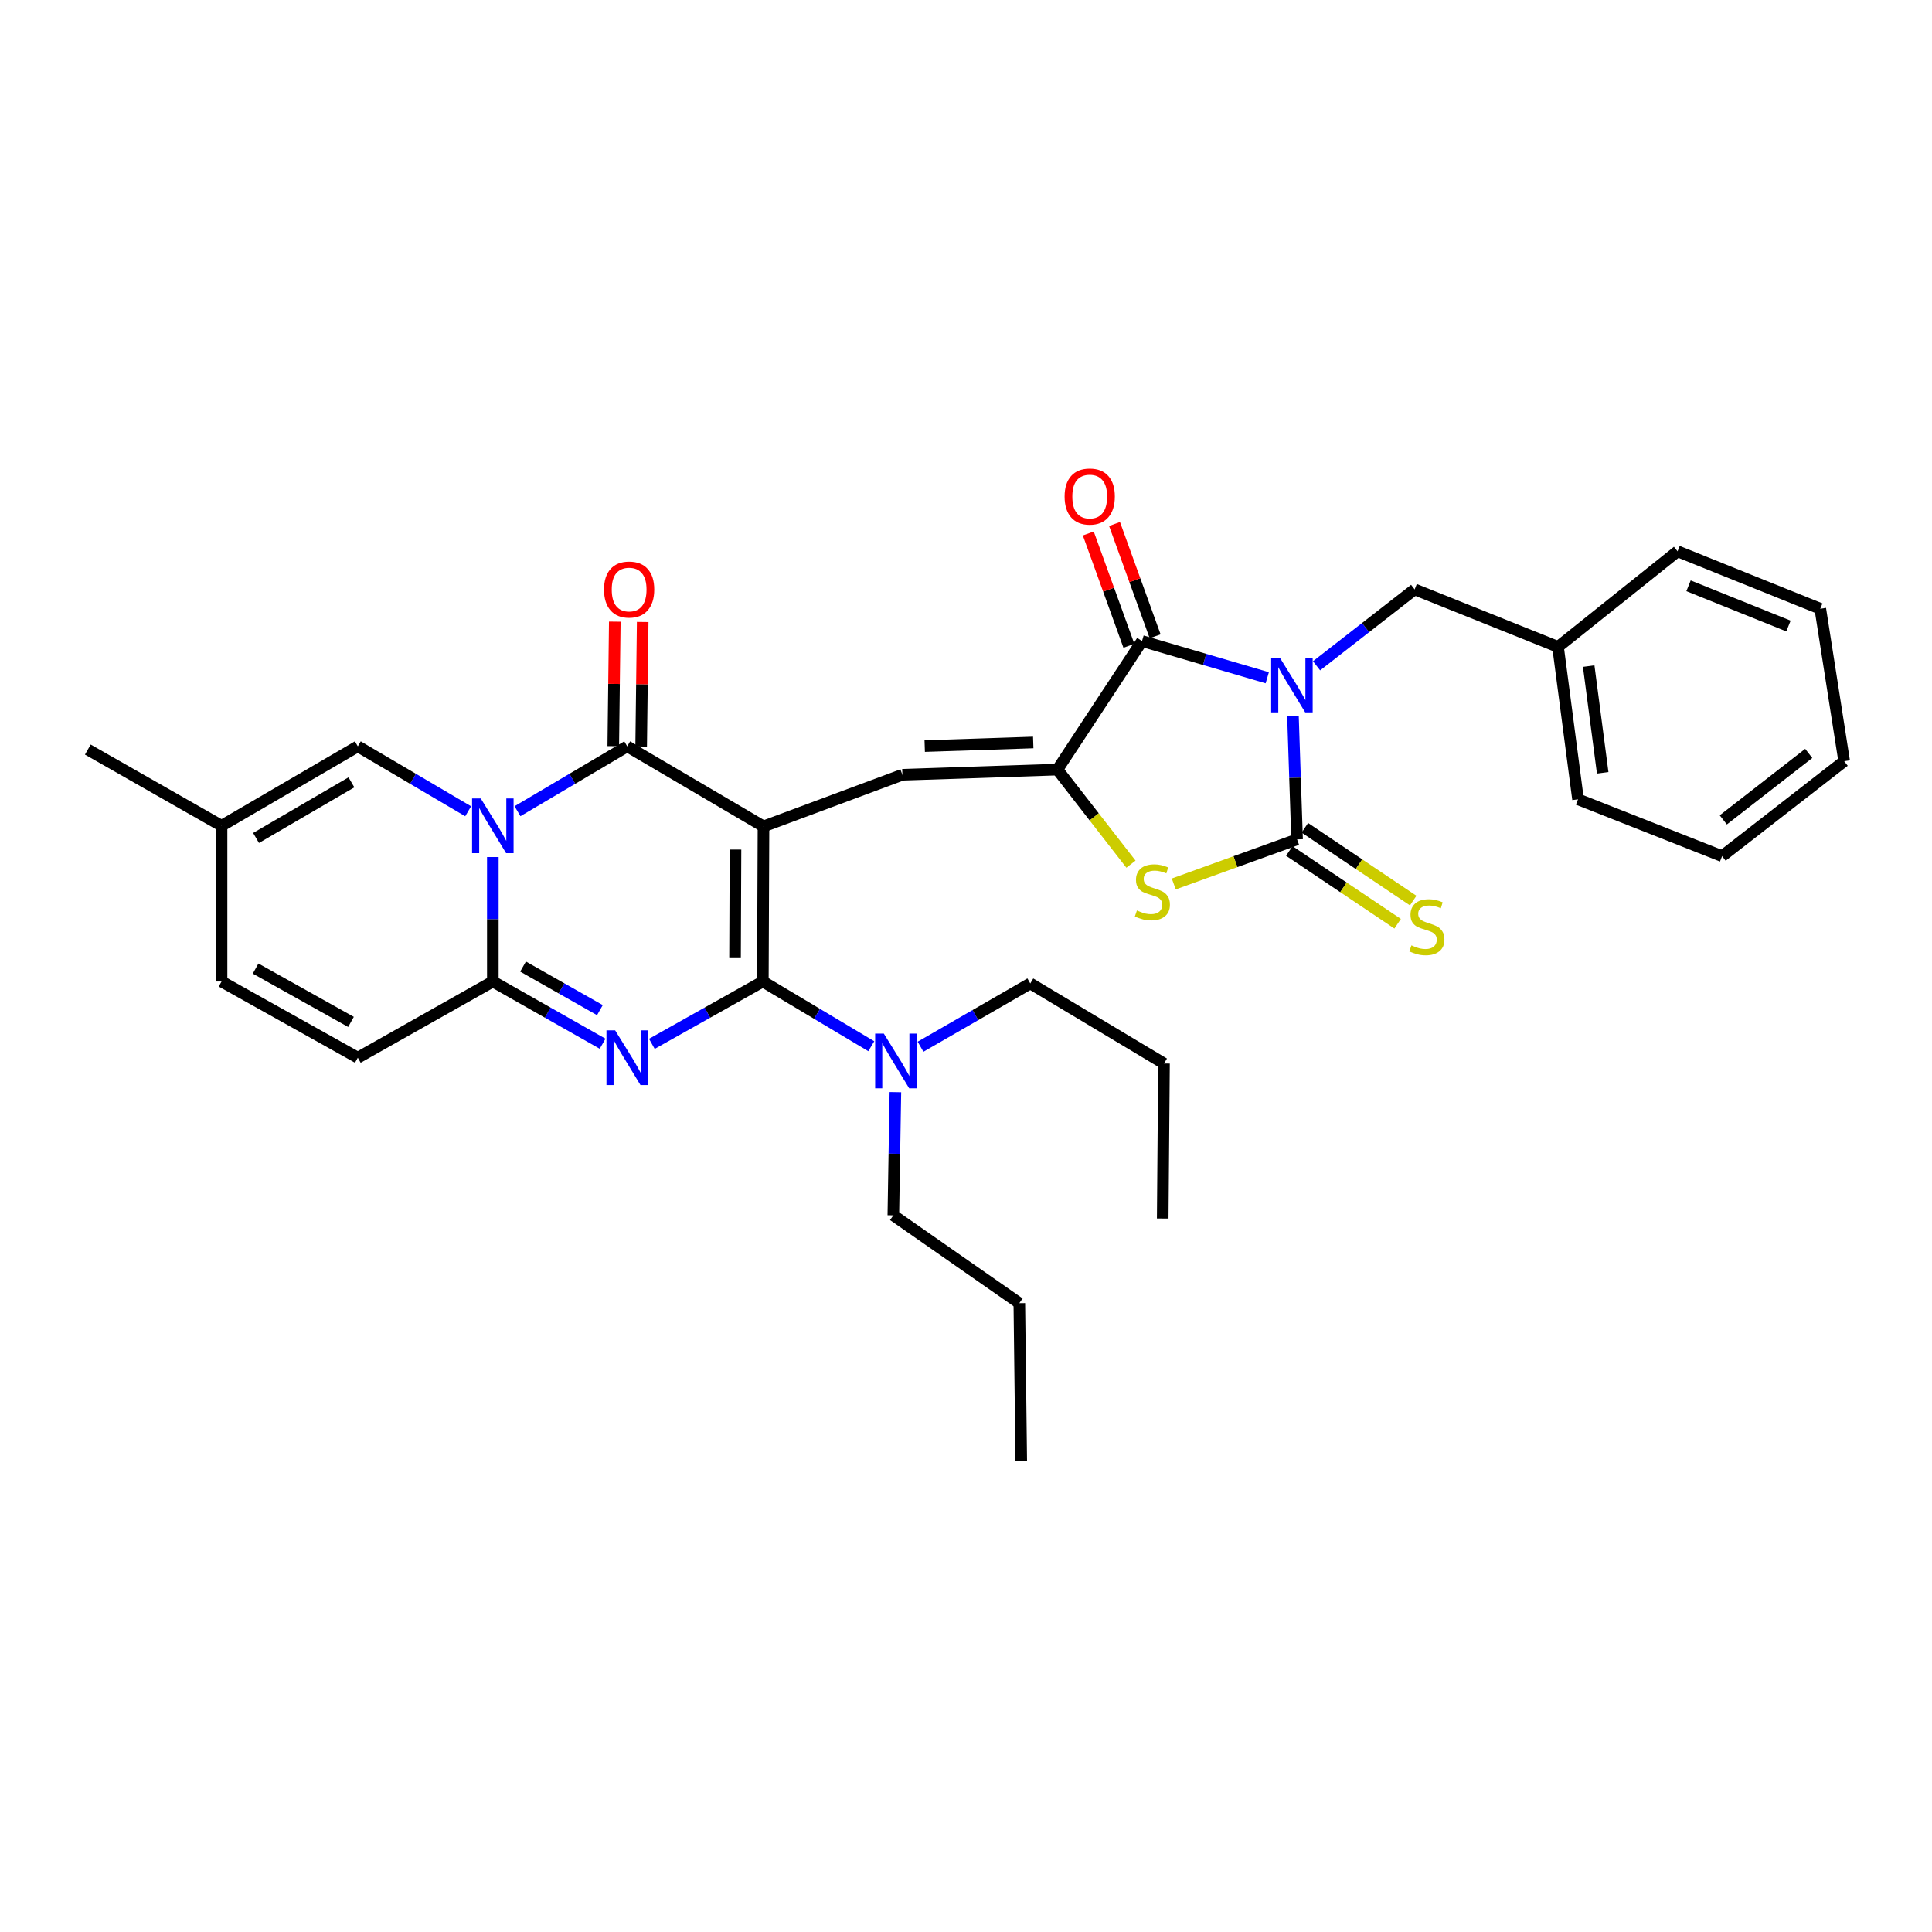 <?xml version='1.0' encoding='iso-8859-1'?>
<svg version='1.1' baseProfile='full'
              xmlns='http://www.w3.org/2000/svg'
                      xmlns:rdkit='http://www.rdkit.org/xml'
                      xmlns:xlink='http://www.w3.org/1999/xlink'
                  xml:space='preserve'
width='1000px' height='1000px' viewBox='0 0 1000 1000'>
<!-- END OF HEADER -->
<rect style='opacity:1.0;fill:#FFFFFF;stroke:none' width='1000' height='1000' x='0' y='0'> </rect>
<path class='bond-2' d='M 395.183,427.758 L 394.846,508.017' style='fill:none;fill-rule:evenodd;stroke:#000000;stroke-width:6px;stroke-linecap:butt;stroke-linejoin:miter;stroke-opacity:1' />
<path class='bond-2' d='M 380.691,439.736 L 380.455,495.918' style='fill:none;fill-rule:evenodd;stroke:#000000;stroke-width:6px;stroke-linecap:butt;stroke-linejoin:miter;stroke-opacity:1' />
<path class='bond-4' d='M 395.183,427.758 L 324.647,386.296' style='fill:none;fill-rule:evenodd;stroke:#000000;stroke-width:6px;stroke-linecap:butt;stroke-linejoin:miter;stroke-opacity:1' />
<path class='bond-9' d='M 395.183,427.758 L 467.075,401.01' style='fill:none;fill-rule:evenodd;stroke:#000000;stroke-width:6px;stroke-linecap:butt;stroke-linejoin:miter;stroke-opacity:1' />
<path class='bond-0' d='M 655.933,350.809 L 623.52,341.307' style='fill:none;fill-rule:evenodd;stroke:#0000FF;stroke-width:6px;stroke-linecap:butt;stroke-linejoin:miter;stroke-opacity:1' />
<path class='bond-0' d='M 623.52,341.307 L 591.106,331.805' style='fill:none;fill-rule:evenodd;stroke:#000000;stroke-width:6px;stroke-linecap:butt;stroke-linejoin:miter;stroke-opacity:1' />
<path class='bond-13' d='M 681.448,344.614 L 706.833,324.836' style='fill:none;fill-rule:evenodd;stroke:#0000FF;stroke-width:6px;stroke-linecap:butt;stroke-linejoin:miter;stroke-opacity:1' />
<path class='bond-13' d='M 706.833,324.836 L 732.219,305.058' style='fill:none;fill-rule:evenodd;stroke:#000000;stroke-width:6px;stroke-linecap:butt;stroke-linejoin:miter;stroke-opacity:1' />
<path class='bond-34' d='M 669.235,370.709 L 670.3,402.587' style='fill:none;fill-rule:evenodd;stroke:#0000FF;stroke-width:6px;stroke-linecap:butt;stroke-linejoin:miter;stroke-opacity:1' />
<path class='bond-34' d='M 670.3,402.587 L 671.366,434.465' style='fill:none;fill-rule:evenodd;stroke:#000000;stroke-width:6px;stroke-linecap:butt;stroke-linejoin:miter;stroke-opacity:1' />
<path class='bond-1' d='M 267.849,419.883 L 296.248,403.09' style='fill:none;fill-rule:evenodd;stroke:#0000FF;stroke-width:6px;stroke-linecap:butt;stroke-linejoin:miter;stroke-opacity:1' />
<path class='bond-1' d='M 296.248,403.09 L 324.647,386.296' style='fill:none;fill-rule:evenodd;stroke:#000000;stroke-width:6px;stroke-linecap:butt;stroke-linejoin:miter;stroke-opacity:1' />
<path class='bond-6' d='M 255.089,443.603 L 255.089,475.81' style='fill:none;fill-rule:evenodd;stroke:#0000FF;stroke-width:6px;stroke-linecap:butt;stroke-linejoin:miter;stroke-opacity:1' />
<path class='bond-6' d='M 255.089,475.81 L 255.089,508.017' style='fill:none;fill-rule:evenodd;stroke:#000000;stroke-width:6px;stroke-linecap:butt;stroke-linejoin:miter;stroke-opacity:1' />
<path class='bond-11' d='M 242.322,419.914 L 213.762,403.105' style='fill:none;fill-rule:evenodd;stroke:#0000FF;stroke-width:6px;stroke-linecap:butt;stroke-linejoin:miter;stroke-opacity:1' />
<path class='bond-11' d='M 213.762,403.105 L 185.203,386.296' style='fill:none;fill-rule:evenodd;stroke:#000000;stroke-width:6px;stroke-linecap:butt;stroke-linejoin:miter;stroke-opacity:1' />
<path class='bond-3' d='M 394.846,508.017 L 366.123,524.155' style='fill:none;fill-rule:evenodd;stroke:#000000;stroke-width:6px;stroke-linecap:butt;stroke-linejoin:miter;stroke-opacity:1' />
<path class='bond-3' d='M 366.123,524.155 L 337.4,540.292' style='fill:none;fill-rule:evenodd;stroke:#0000FF;stroke-width:6px;stroke-linecap:butt;stroke-linejoin:miter;stroke-opacity:1' />
<path class='bond-14' d='M 394.846,508.017 L 422.911,524.771' style='fill:none;fill-rule:evenodd;stroke:#000000;stroke-width:6px;stroke-linecap:butt;stroke-linejoin:miter;stroke-opacity:1' />
<path class='bond-14' d='M 422.911,524.771 L 450.976,541.525' style='fill:none;fill-rule:evenodd;stroke:#0000FF;stroke-width:6px;stroke-linecap:butt;stroke-linejoin:miter;stroke-opacity:1' />
<path class='bond-33' d='M 311.908,540.234 L 283.498,524.126' style='fill:none;fill-rule:evenodd;stroke:#0000FF;stroke-width:6px;stroke-linecap:butt;stroke-linejoin:miter;stroke-opacity:1' />
<path class='bond-33' d='M 283.498,524.126 L 255.089,508.017' style='fill:none;fill-rule:evenodd;stroke:#000000;stroke-width:6px;stroke-linecap:butt;stroke-linejoin:miter;stroke-opacity:1' />
<path class='bond-33' d='M 310.508,522.839 L 290.621,511.564' style='fill:none;fill-rule:evenodd;stroke:#0000FF;stroke-width:6px;stroke-linecap:butt;stroke-linejoin:miter;stroke-opacity:1' />
<path class='bond-33' d='M 290.621,511.564 L 270.735,500.288' style='fill:none;fill-rule:evenodd;stroke:#000000;stroke-width:6px;stroke-linecap:butt;stroke-linejoin:miter;stroke-opacity:1' />
<path class='bond-18' d='M 331.866,386.384 L 332.261,354.161' style='fill:none;fill-rule:evenodd;stroke:#000000;stroke-width:6px;stroke-linecap:butt;stroke-linejoin:miter;stroke-opacity:1' />
<path class='bond-18' d='M 332.261,354.161 L 332.656,321.937' style='fill:none;fill-rule:evenodd;stroke:#FF0000;stroke-width:6px;stroke-linecap:butt;stroke-linejoin:miter;stroke-opacity:1' />
<path class='bond-18' d='M 317.427,386.208 L 317.821,353.984' style='fill:none;fill-rule:evenodd;stroke:#000000;stroke-width:6px;stroke-linecap:butt;stroke-linejoin:miter;stroke-opacity:1' />
<path class='bond-18' d='M 317.821,353.984 L 318.216,321.76' style='fill:none;fill-rule:evenodd;stroke:#FF0000;stroke-width:6px;stroke-linecap:butt;stroke-linejoin:miter;stroke-opacity:1' />
<path class='bond-5' d='M 671.366,434.465 L 639.451,446.002' style='fill:none;fill-rule:evenodd;stroke:#000000;stroke-width:6px;stroke-linecap:butt;stroke-linejoin:miter;stroke-opacity:1' />
<path class='bond-5' d='M 639.451,446.002 L 607.537,457.539' style='fill:none;fill-rule:evenodd;stroke:#CCCC00;stroke-width:6px;stroke-linecap:butt;stroke-linejoin:miter;stroke-opacity:1' />
<path class='bond-15' d='M 667.34,440.458 L 695.38,459.293' style='fill:none;fill-rule:evenodd;stroke:#000000;stroke-width:6px;stroke-linecap:butt;stroke-linejoin:miter;stroke-opacity:1' />
<path class='bond-15' d='M 695.38,459.293 L 723.419,478.128' style='fill:none;fill-rule:evenodd;stroke:#CCCC00;stroke-width:6px;stroke-linecap:butt;stroke-linejoin:miter;stroke-opacity:1' />
<path class='bond-15' d='M 675.392,428.471 L 703.432,447.306' style='fill:none;fill-rule:evenodd;stroke:#000000;stroke-width:6px;stroke-linecap:butt;stroke-linejoin:miter;stroke-opacity:1' />
<path class='bond-15' d='M 703.432,447.306 L 731.472,466.141' style='fill:none;fill-rule:evenodd;stroke:#CCCC00;stroke-width:6px;stroke-linecap:butt;stroke-linejoin:miter;stroke-opacity:1' />
<path class='bond-12' d='M 255.089,508.017 L 185.203,547.457' style='fill:none;fill-rule:evenodd;stroke:#000000;stroke-width:6px;stroke-linecap:butt;stroke-linejoin:miter;stroke-opacity:1' />
<path class='bond-7' d='M 547.318,398.338 L 467.075,401.01' style='fill:none;fill-rule:evenodd;stroke:#000000;stroke-width:6px;stroke-linecap:butt;stroke-linejoin:miter;stroke-opacity:1' />
<path class='bond-7' d='M 534.801,384.306 L 478.631,386.176' style='fill:none;fill-rule:evenodd;stroke:#000000;stroke-width:6px;stroke-linecap:butt;stroke-linejoin:miter;stroke-opacity:1' />
<path class='bond-8' d='M 547.318,398.338 L 591.106,331.805' style='fill:none;fill-rule:evenodd;stroke:#000000;stroke-width:6px;stroke-linecap:butt;stroke-linejoin:miter;stroke-opacity:1' />
<path class='bond-10' d='M 547.318,398.338 L 566.351,422.814' style='fill:none;fill-rule:evenodd;stroke:#000000;stroke-width:6px;stroke-linecap:butt;stroke-linejoin:miter;stroke-opacity:1' />
<path class='bond-10' d='M 566.351,422.814 L 585.384,447.291' style='fill:none;fill-rule:evenodd;stroke:#CCCC00;stroke-width:6px;stroke-linecap:butt;stroke-linejoin:miter;stroke-opacity:1' />
<path class='bond-19' d='M 597.897,329.351 L 587.39,300.284' style='fill:none;fill-rule:evenodd;stroke:#000000;stroke-width:6px;stroke-linecap:butt;stroke-linejoin:miter;stroke-opacity:1' />
<path class='bond-19' d='M 587.39,300.284 L 576.883,271.217' style='fill:none;fill-rule:evenodd;stroke:#FF0000;stroke-width:6px;stroke-linecap:butt;stroke-linejoin:miter;stroke-opacity:1' />
<path class='bond-19' d='M 584.316,334.26 L 573.809,305.193' style='fill:none;fill-rule:evenodd;stroke:#000000;stroke-width:6px;stroke-linecap:butt;stroke-linejoin:miter;stroke-opacity:1' />
<path class='bond-19' d='M 573.809,305.193 L 563.302,276.126' style='fill:none;fill-rule:evenodd;stroke:#FF0000;stroke-width:6px;stroke-linecap:butt;stroke-linejoin:miter;stroke-opacity:1' />
<path class='bond-16' d='M 185.203,386.296 L 114.675,427.429' style='fill:none;fill-rule:evenodd;stroke:#000000;stroke-width:6px;stroke-linecap:butt;stroke-linejoin:miter;stroke-opacity:1' />
<path class='bond-16' d='M 181.899,404.94 L 132.529,433.733' style='fill:none;fill-rule:evenodd;stroke:#000000;stroke-width:6px;stroke-linecap:butt;stroke-linejoin:miter;stroke-opacity:1' />
<path class='bond-35' d='M 185.203,547.457 L 114.675,508.017' style='fill:none;fill-rule:evenodd;stroke:#000000;stroke-width:6px;stroke-linecap:butt;stroke-linejoin:miter;stroke-opacity:1' />
<path class='bond-35' d='M 181.672,528.937 L 132.302,501.329' style='fill:none;fill-rule:evenodd;stroke:#000000;stroke-width:6px;stroke-linecap:butt;stroke-linejoin:miter;stroke-opacity:1' />
<path class='bond-20' d='M 732.219,305.058 L 806.429,334.822' style='fill:none;fill-rule:evenodd;stroke:#000000;stroke-width:6px;stroke-linecap:butt;stroke-linejoin:miter;stroke-opacity:1' />
<path class='bond-21' d='M 463.452,565.292 L 462.921,597.17' style='fill:none;fill-rule:evenodd;stroke:#0000FF;stroke-width:6px;stroke-linecap:butt;stroke-linejoin:miter;stroke-opacity:1' />
<path class='bond-21' d='M 462.921,597.17 L 462.389,629.049' style='fill:none;fill-rule:evenodd;stroke:#000000;stroke-width:6px;stroke-linecap:butt;stroke-linejoin:miter;stroke-opacity:1' />
<path class='bond-22' d='M 476.468,541.782 L 504.869,525.401' style='fill:none;fill-rule:evenodd;stroke:#0000FF;stroke-width:6px;stroke-linecap:butt;stroke-linejoin:miter;stroke-opacity:1' />
<path class='bond-22' d='M 504.869,525.401 L 533.27,509.02' style='fill:none;fill-rule:evenodd;stroke:#000000;stroke-width:6px;stroke-linecap:butt;stroke-linejoin:miter;stroke-opacity:1' />
<path class='bond-17' d='M 114.675,427.429 L 114.675,508.017' style='fill:none;fill-rule:evenodd;stroke:#000000;stroke-width:6px;stroke-linecap:butt;stroke-linejoin:miter;stroke-opacity:1' />
<path class='bond-23' d='M 114.675,427.429 L 45.455,387.973' style='fill:none;fill-rule:evenodd;stroke:#000000;stroke-width:6px;stroke-linecap:butt;stroke-linejoin:miter;stroke-opacity:1' />
<path class='bond-24' d='M 806.429,334.822 L 816.787,413.726' style='fill:none;fill-rule:evenodd;stroke:#000000;stroke-width:6px;stroke-linecap:butt;stroke-linejoin:miter;stroke-opacity:1' />
<path class='bond-24' d='M 822.301,344.778 L 829.551,400.011' style='fill:none;fill-rule:evenodd;stroke:#000000;stroke-width:6px;stroke-linecap:butt;stroke-linejoin:miter;stroke-opacity:1' />
<path class='bond-25' d='M 806.429,334.822 L 868.293,285.346' style='fill:none;fill-rule:evenodd;stroke:#000000;stroke-width:6px;stroke-linecap:butt;stroke-linejoin:miter;stroke-opacity:1' />
<path class='bond-26' d='M 462.389,629.049 L 527.598,674.522' style='fill:none;fill-rule:evenodd;stroke:#000000;stroke-width:6px;stroke-linecap:butt;stroke-linejoin:miter;stroke-opacity:1' />
<path class='bond-27' d='M 533.27,509.02 L 602.483,550.474' style='fill:none;fill-rule:evenodd;stroke:#000000;stroke-width:6px;stroke-linecap:butt;stroke-linejoin:miter;stroke-opacity:1' />
<path class='bond-31' d='M 816.787,413.726 L 891.358,443.145' style='fill:none;fill-rule:evenodd;stroke:#000000;stroke-width:6px;stroke-linecap:butt;stroke-linejoin:miter;stroke-opacity:1' />
<path class='bond-30' d='M 868.293,285.346 L 942.182,315.086' style='fill:none;fill-rule:evenodd;stroke:#000000;stroke-width:6px;stroke-linecap:butt;stroke-linejoin:miter;stroke-opacity:1' />
<path class='bond-30' d='M 873.984,303.203 L 925.707,324.022' style='fill:none;fill-rule:evenodd;stroke:#000000;stroke-width:6px;stroke-linecap:butt;stroke-linejoin:miter;stroke-opacity:1' />
<path class='bond-28' d='M 527.598,674.522 L 528.593,756.097' style='fill:none;fill-rule:evenodd;stroke:#000000;stroke-width:6px;stroke-linecap:butt;stroke-linejoin:miter;stroke-opacity:1' />
<path class='bond-29' d='M 602.483,550.474 L 601.817,630.709' style='fill:none;fill-rule:evenodd;stroke:#000000;stroke-width:6px;stroke-linecap:butt;stroke-linejoin:miter;stroke-opacity:1' />
<path class='bond-32' d='M 942.182,315.086 L 954.545,393.998' style='fill:none;fill-rule:evenodd;stroke:#000000;stroke-width:6px;stroke-linecap:butt;stroke-linejoin:miter;stroke-opacity:1' />
<path class='bond-36' d='M 891.358,443.145 L 954.545,393.998' style='fill:none;fill-rule:evenodd;stroke:#000000;stroke-width:6px;stroke-linecap:butt;stroke-linejoin:miter;stroke-opacity:1' />
<path class='bond-36' d='M 891.97,424.374 L 936.201,389.971' style='fill:none;fill-rule:evenodd;stroke:#000000;stroke-width:6px;stroke-linecap:butt;stroke-linejoin:miter;stroke-opacity:1' />
<path  class='atom-1' d='M 662.435 340.39
L 671.715 355.39
Q 672.635 356.87, 674.115 359.55
Q 675.595 362.23, 675.675 362.39
L 675.675 340.39
L 679.435 340.39
L 679.435 368.71
L 675.555 368.71
L 665.595 352.31
Q 664.435 350.39, 663.195 348.19
Q 661.995 345.99, 661.635 345.31
L 661.635 368.71
L 657.955 368.71
L 657.955 340.39
L 662.435 340.39
' fill='#0000FF'/>
<path  class='atom-2' d='M 248.829 413.269
L 258.109 428.269
Q 259.029 429.749, 260.509 432.429
Q 261.989 435.109, 262.069 435.269
L 262.069 413.269
L 265.829 413.269
L 265.829 441.589
L 261.949 441.589
L 251.989 425.189
Q 250.829 423.269, 249.589 421.069
Q 248.389 418.869, 248.029 418.189
L 248.029 441.589
L 244.349 441.589
L 244.349 413.269
L 248.829 413.269
' fill='#0000FF'/>
<path  class='atom-4' d='M 318.387 533.297
L 327.667 548.297
Q 328.587 549.777, 330.067 552.457
Q 331.547 555.137, 331.627 555.297
L 331.627 533.297
L 335.387 533.297
L 335.387 561.617
L 331.507 561.617
L 321.547 545.217
Q 320.387 543.297, 319.147 541.097
Q 317.947 538.897, 317.587 538.217
L 317.587 561.617
L 313.907 561.617
L 313.907 533.297
L 318.387 533.297
' fill='#0000FF'/>
<path  class='atom-11' d='M 588.466 471.262
Q 588.786 471.382, 590.106 471.942
Q 591.426 472.502, 592.866 472.862
Q 594.346 473.182, 595.786 473.182
Q 598.466 473.182, 600.026 471.902
Q 601.586 470.582, 601.586 468.302
Q 601.586 466.742, 600.786 465.782
Q 600.026 464.822, 598.826 464.302
Q 597.626 463.782, 595.626 463.182
Q 593.106 462.422, 591.586 461.702
Q 590.106 460.982, 589.026 459.462
Q 587.986 457.942, 587.986 455.382
Q 587.986 451.822, 590.386 449.622
Q 592.826 447.422, 597.626 447.422
Q 600.906 447.422, 604.626 448.982
L 603.706 452.062
Q 600.306 450.662, 597.746 450.662
Q 594.986 450.662, 593.466 451.822
Q 591.946 452.942, 591.986 454.902
Q 591.986 456.422, 592.746 457.342
Q 593.546 458.262, 594.666 458.782
Q 595.826 459.302, 597.746 459.902
Q 600.306 460.702, 601.826 461.502
Q 603.346 462.302, 604.426 463.942
Q 605.546 465.542, 605.546 468.302
Q 605.546 472.222, 602.906 474.342
Q 600.306 476.422, 595.946 476.422
Q 593.426 476.422, 591.506 475.862
Q 589.626 475.342, 587.386 474.422
L 588.466 471.262
' fill='#CCCC00'/>
<path  class='atom-15' d='M 457.461 534.974
L 466.741 549.974
Q 467.661 551.454, 469.141 554.134
Q 470.621 556.814, 470.701 556.974
L 470.701 534.974
L 474.461 534.974
L 474.461 563.294
L 470.581 563.294
L 460.621 546.894
Q 459.461 544.974, 458.221 542.774
Q 457.021 540.574, 456.661 539.894
L 456.661 563.294
L 452.981 563.294
L 452.981 534.974
L 457.461 534.974
' fill='#0000FF'/>
<path  class='atom-16' d='M 730.549 489.313
Q 730.869 489.433, 732.189 489.993
Q 733.509 490.553, 734.949 490.913
Q 736.429 491.233, 737.869 491.233
Q 740.549 491.233, 742.109 489.953
Q 743.669 488.633, 743.669 486.353
Q 743.669 484.793, 742.869 483.833
Q 742.109 482.873, 740.909 482.353
Q 739.709 481.833, 737.709 481.233
Q 735.189 480.473, 733.669 479.753
Q 732.189 479.033, 731.109 477.513
Q 730.069 475.993, 730.069 473.433
Q 730.069 469.873, 732.469 467.673
Q 734.909 465.473, 739.709 465.473
Q 742.989 465.473, 746.709 467.033
L 745.789 470.113
Q 742.389 468.713, 739.829 468.713
Q 737.069 468.713, 735.549 469.873
Q 734.029 470.993, 734.069 472.953
Q 734.069 474.473, 734.829 475.393
Q 735.629 476.313, 736.749 476.833
Q 737.909 477.353, 739.829 477.953
Q 742.389 478.753, 743.909 479.553
Q 745.429 480.353, 746.509 481.993
Q 747.629 483.593, 747.629 486.353
Q 747.629 490.273, 744.989 492.393
Q 742.389 494.473, 738.029 494.473
Q 735.509 494.473, 733.589 493.913
Q 731.709 493.393, 729.469 492.473
L 730.549 489.313
' fill='#CCCC00'/>
<path  class='atom-19' d='M 312.641 305.138
Q 312.641 298.338, 316.001 294.538
Q 319.361 290.738, 325.641 290.738
Q 331.921 290.738, 335.281 294.538
Q 338.641 298.338, 338.641 305.138
Q 338.641 312.018, 335.241 315.938
Q 331.841 319.818, 325.641 319.818
Q 319.401 319.818, 316.001 315.938
Q 312.641 312.058, 312.641 305.138
M 325.641 316.618
Q 329.961 316.618, 332.281 313.738
Q 334.641 310.818, 334.641 305.138
Q 334.641 299.578, 332.281 296.778
Q 329.961 293.938, 325.641 293.938
Q 321.321 293.938, 318.961 296.738
Q 316.641 299.538, 316.641 305.138
Q 316.641 310.858, 318.961 313.738
Q 321.321 316.618, 325.641 316.618
' fill='#FF0000'/>
<path  class='atom-20' d='M 551.038 257.001
Q 551.038 250.201, 554.398 246.401
Q 557.758 242.601, 564.038 242.601
Q 570.318 242.601, 573.678 246.401
Q 577.038 250.201, 577.038 257.001
Q 577.038 263.881, 573.638 267.801
Q 570.238 271.681, 564.038 271.681
Q 557.798 271.681, 554.398 267.801
Q 551.038 263.921, 551.038 257.001
M 564.038 268.481
Q 568.358 268.481, 570.678 265.601
Q 573.038 262.681, 573.038 257.001
Q 573.038 251.441, 570.678 248.641
Q 568.358 245.801, 564.038 245.801
Q 559.718 245.801, 557.358 248.601
Q 555.038 251.401, 555.038 257.001
Q 555.038 262.721, 557.358 265.601
Q 559.718 268.481, 564.038 268.481
' fill='#FF0000'/>
</svg>
